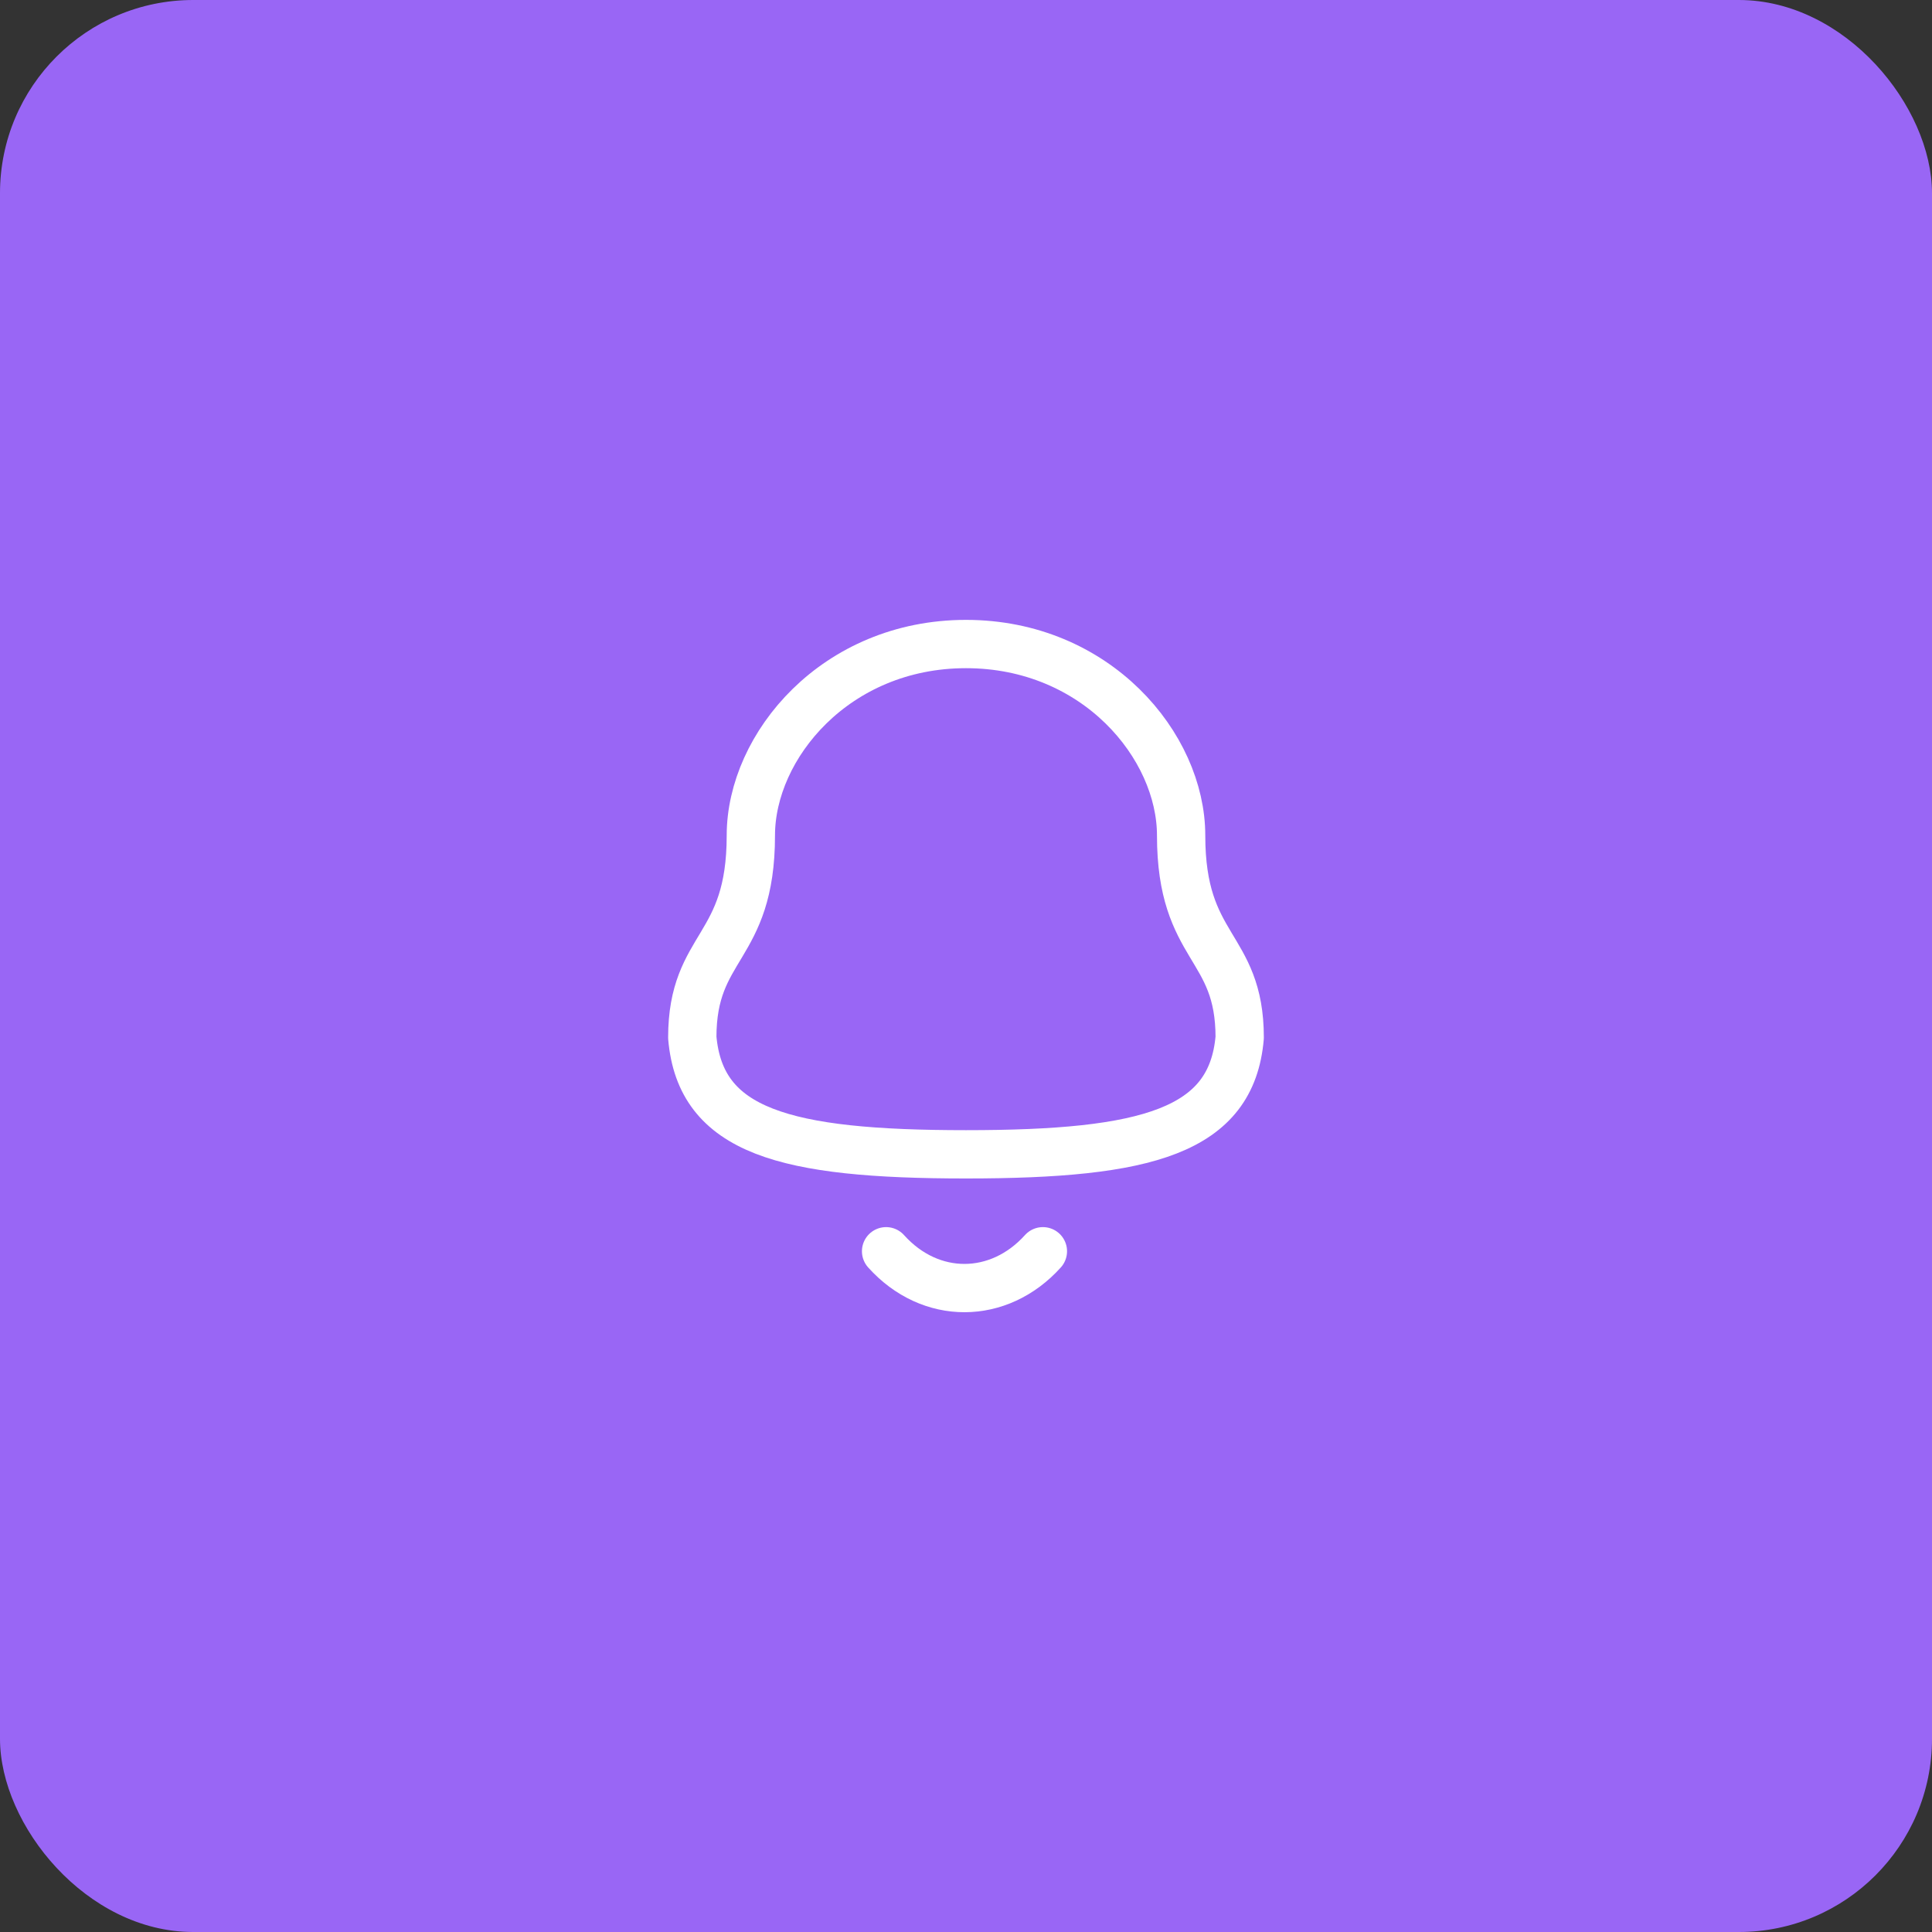 <svg width="80" height="80" viewBox="0 0 80 80" fill="none" xmlns="http://www.w3.org/2000/svg">
<rect x="0" y="0" width="80" height="80" fill="#333333" stroke="none"/>
<rect width="80" height="80" rx="8" fill="#9966F5"/>
<rect width="32" height="32" transform="translate(24 24)" fill="#9966F5"/>
<path fill-rule="evenodd" clip-rule="evenodd" d="M39.999 47.798C47.518 47.798 50.997 46.834 51.333 42.962C51.333 39.093 48.908 39.342 48.908 34.595C48.908 30.887 45.393 26.668 39.999 26.668C34.606 26.668 31.091 30.887 31.091 34.595C31.091 39.342 28.666 39.093 28.666 42.962C29.003 46.848 32.482 47.798 39.999 47.798Z" stroke="white" stroke-width="2" stroke-linecap="round" stroke-linejoin="round"/>
<path d="M43.184 51.812C41.365 53.832 38.528 53.856 36.691 51.812" stroke="white" stroke-width="2" stroke-linecap="round" stroke-linejoin="round"/>
</svg>

